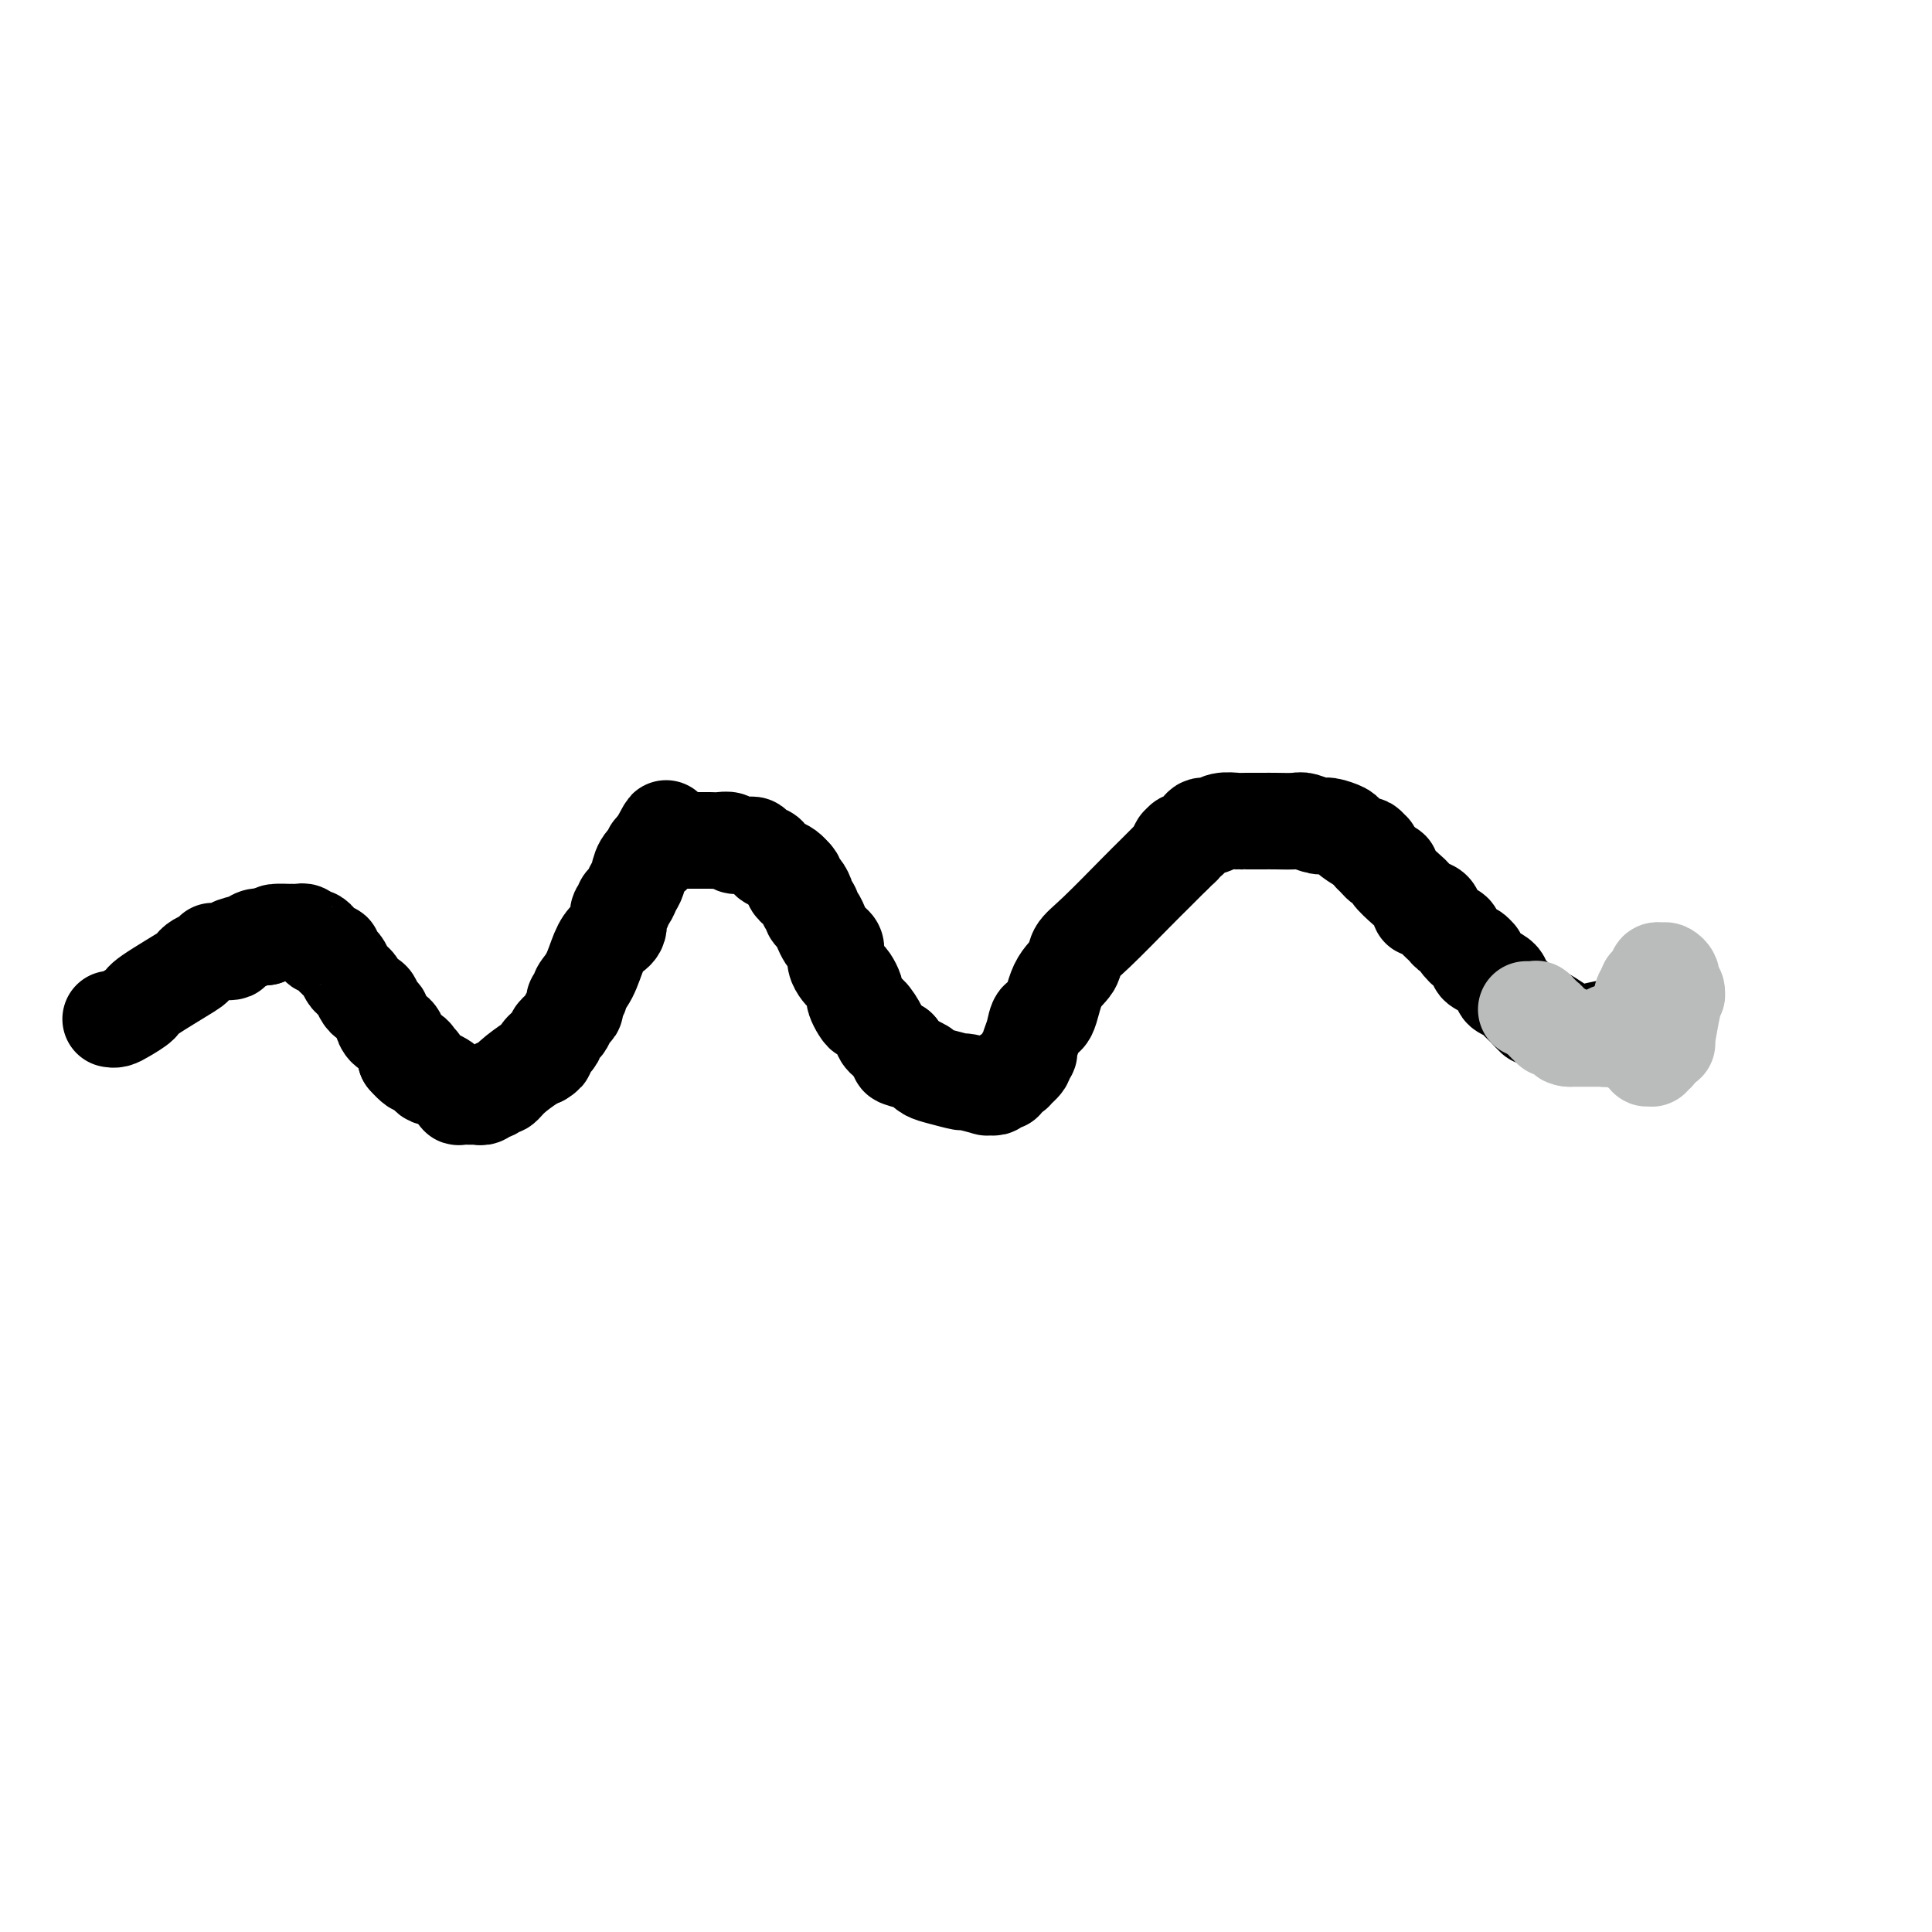 <svg viewBox='0 0 400 400' version='1.1' xmlns='http://www.w3.org/2000/svg' xmlns:xlink='http://www.w3.org/1999/xlink'><g fill='none' stroke='#000000' stroke-width='20' stroke-linecap='round' stroke-linejoin='round'><path d='M23,211c-0.077,-0.016 -0.154,-0.031 0,0c0.154,0.031 0.540,0.110 1,0c0.460,-0.110 0.995,-0.407 2,-1c1.005,-0.593 2.482,-1.483 3,-2c0.518,-0.517 0.079,-0.663 2,-2c1.921,-1.337 6.203,-3.865 8,-5c1.797,-1.135 1.108,-0.879 1,-1c-0.108,-0.121 0.363,-0.621 1,-1c0.637,-0.379 1.439,-0.638 2,-1c0.561,-0.362 0.880,-0.828 1,-1c0.120,-0.172 0.040,-0.049 0,0c-0.040,0.049 -0.039,0.024 0,0c0.039,-0.024 0.118,-0.049 1,0c0.882,0.049 2.568,0.171 3,0c0.432,-0.171 -0.389,-0.633 0,-1c0.389,-0.367 1.989,-0.637 3,-1c1.011,-0.363 1.432,-0.818 2,-1c0.568,-0.182 1.284,-0.091 2,0'/><path d='M55,194c1.969,-0.691 1.392,-0.917 2,-1c0.608,-0.083 2.400,-0.023 3,0c0.600,0.023 0.006,0.010 0,0c-0.006,-0.010 0.575,-0.018 1,0c0.425,0.018 0.692,0.060 1,0c0.308,-0.060 0.656,-0.222 1,0c0.344,0.222 0.684,0.829 1,1c0.316,0.171 0.609,-0.094 1,0c0.391,0.094 0.879,0.546 1,1c0.121,0.454 -0.126,0.909 0,1c0.126,0.091 0.625,-0.183 1,0c0.375,0.183 0.625,0.821 1,1c0.375,0.179 0.874,-0.103 1,0c0.126,0.103 -0.121,0.591 0,1c0.121,0.409 0.610,0.739 1,1c0.390,0.261 0.682,0.455 1,1c0.318,0.545 0.663,1.443 1,2c0.337,0.557 0.668,0.774 1,1c0.332,0.226 0.666,0.459 1,1c0.334,0.541 0.668,1.388 1,2c0.332,0.612 0.663,0.989 1,1c0.337,0.011 0.681,-0.344 1,0c0.319,0.344 0.614,1.386 1,2c0.386,0.614 0.863,0.798 1,1c0.137,0.202 -0.065,0.420 0,1c0.065,0.580 0.396,1.520 1,2c0.604,0.480 1.482,0.500 2,1c0.518,0.500 0.678,1.481 1,2c0.322,0.519 0.806,0.577 1,1c0.194,0.423 0.097,1.212 0,2'/><path d='M84,219c3.254,3.724 2.388,1.036 2,0c-0.388,-1.036 -0.297,-0.418 0,0c0.297,0.418 0.801,0.638 1,1c0.199,0.362 0.094,0.867 0,1c-0.094,0.133 -0.176,-0.105 0,0c0.176,0.105 0.610,0.553 1,1c0.390,0.447 0.735,0.894 1,1c0.265,0.106 0.450,-0.129 1,0c0.550,0.129 1.467,0.622 2,1c0.533,0.378 0.683,0.641 1,1c0.317,0.359 0.801,0.814 1,1c0.199,0.186 0.113,0.102 0,0c-0.113,-0.102 -0.254,-0.224 0,0c0.254,0.224 0.904,0.792 1,1c0.096,0.208 -0.363,0.056 0,0c0.363,-0.056 1.548,-0.015 2,0c0.452,0.015 0.173,0.004 0,0c-0.173,-0.004 -0.238,-0.001 0,0c0.238,0.001 0.781,-0.000 1,0c0.219,0.000 0.114,0.001 0,0c-0.114,-0.001 -0.238,-0.004 0,0c0.238,0.004 0.837,0.016 1,0c0.163,-0.016 -0.111,-0.061 0,0c0.111,0.061 0.607,0.228 1,0c0.393,-0.228 0.684,-0.850 1,-1c0.316,-0.150 0.658,0.174 1,0c0.342,-0.174 0.683,-0.845 1,-1c0.317,-0.155 0.611,0.206 1,0c0.389,-0.206 0.874,-0.978 2,-2c1.126,-1.022 2.893,-2.292 4,-3c1.107,-0.708 1.553,-0.854 2,-1'/><path d='M112,219c2.215,-1.355 0.254,-0.741 0,-1c-0.254,-0.259 1.199,-1.389 2,-2c0.801,-0.611 0.950,-0.703 1,-1c0.050,-0.297 0.002,-0.800 0,-1c-0.002,-0.200 0.041,-0.099 0,0c-0.041,0.099 -0.165,0.195 0,0c0.165,-0.195 0.619,-0.682 1,-1c0.381,-0.318 0.689,-0.466 1,-1c0.311,-0.534 0.623,-1.453 1,-2c0.377,-0.547 0.817,-0.723 1,-1c0.183,-0.277 0.107,-0.656 0,-1c-0.107,-0.344 -0.247,-0.655 0,-1c0.247,-0.345 0.881,-0.726 1,-1c0.119,-0.274 -0.276,-0.442 0,-1c0.276,-0.558 1.222,-1.505 2,-3c0.778,-1.495 1.389,-3.538 2,-5c0.611,-1.462 1.220,-2.342 2,-3c0.780,-0.658 1.729,-1.092 2,-2c0.271,-0.908 -0.135,-2.288 0,-3c0.135,-0.712 0.810,-0.756 1,-1c0.190,-0.244 -0.105,-0.687 0,-1c0.105,-0.313 0.610,-0.494 1,-1c0.390,-0.506 0.665,-1.336 1,-2c0.335,-0.664 0.730,-1.162 1,-2c0.270,-0.838 0.416,-2.014 1,-3c0.584,-0.986 1.607,-1.780 2,-2c0.393,-0.220 0.158,0.134 0,0c-0.158,-0.134 -0.238,-0.758 0,-1c0.238,-0.242 0.795,-0.104 1,0c0.205,0.104 0.059,0.172 0,0c-0.059,-0.172 -0.029,-0.586 0,-1'/><path d='M136,175c3.728,-6.807 1.050,-1.823 0,0c-1.050,1.823 -0.470,0.485 0,0c0.470,-0.485 0.832,-0.116 1,0c0.168,0.116 0.144,-0.022 0,0c-0.144,0.022 -0.408,0.202 0,0c0.408,-0.202 1.488,-0.786 2,-1c0.512,-0.214 0.456,-0.057 1,0c0.544,0.057 1.689,0.015 2,0c0.311,-0.015 -0.212,-0.004 0,0c0.212,0.004 1.160,0.000 2,0c0.840,-0.000 1.573,0.004 2,0c0.427,-0.004 0.548,-0.015 1,0c0.452,0.015 1.234,0.057 2,0c0.766,-0.057 1.514,-0.211 2,0c0.486,0.211 0.708,0.788 1,1c0.292,0.212 0.654,0.060 1,0c0.346,-0.060 0.675,-0.027 1,0c0.325,0.027 0.646,0.049 1,0c0.354,-0.049 0.742,-0.168 1,0c0.258,0.168 0.387,0.622 1,1c0.613,0.378 1.709,0.679 2,1c0.291,0.321 -0.223,0.661 0,1c0.223,0.339 1.184,0.679 2,1c0.816,0.321 1.489,0.625 2,1c0.511,0.375 0.860,0.821 1,1c0.140,0.179 0.070,0.089 0,0'/><path d='M164,181c1.389,1.166 0.361,1.081 0,1c-0.361,-0.081 -0.054,-0.159 0,0c0.054,0.159 -0.144,0.553 0,1c0.144,0.447 0.631,0.947 1,1c0.369,0.053 0.621,-0.339 1,0c0.379,0.339 0.886,1.411 1,2c0.114,0.589 -0.167,0.697 0,1c0.167,0.303 0.780,0.801 1,1c0.220,0.199 0.048,0.097 0,0c-0.048,-0.097 0.029,-0.191 0,0c-0.029,0.191 -0.163,0.667 0,1c0.163,0.333 0.622,0.523 1,1c0.378,0.477 0.676,1.242 1,2c0.324,0.758 0.676,1.508 1,2c0.324,0.492 0.622,0.726 1,1c0.378,0.274 0.836,0.588 1,1c0.164,0.412 0.033,0.923 0,1c-0.033,0.077 0.032,-0.279 0,0c-0.032,0.279 -0.163,1.192 0,2c0.163,0.808 0.618,1.512 1,2c0.382,0.488 0.690,0.760 1,1c0.310,0.240 0.622,0.449 1,1c0.378,0.551 0.823,1.444 1,2c0.177,0.556 0.088,0.773 0,1c-0.088,0.227 -0.174,0.463 0,1c0.174,0.537 0.608,1.376 1,2c0.392,0.624 0.740,1.035 1,1c0.260,-0.035 0.430,-0.514 1,0c0.570,0.514 1.538,2.023 2,3c0.462,0.977 0.418,1.422 1,2c0.582,0.578 1.791,1.289 3,2'/><path d='M186,217c1.089,1.647 -0.190,1.765 0,2c0.190,0.235 1.848,0.587 3,1c1.152,0.413 1.798,0.885 2,1c0.202,0.115 -0.041,-0.128 0,0c0.041,0.128 0.366,0.626 1,1c0.634,0.374 1.577,0.622 3,1c1.423,0.378 3.327,0.886 4,1c0.673,0.114 0.117,-0.164 1,0c0.883,0.164 3.206,0.772 4,1c0.794,0.228 0.059,0.076 0,0c-0.059,-0.076 0.556,-0.076 1,0c0.444,0.076 0.715,0.226 1,0c0.285,-0.226 0.582,-0.829 1,-1c0.418,-0.171 0.957,0.091 1,0c0.043,-0.091 -0.410,-0.535 0,-1c0.410,-0.465 1.683,-0.951 2,-1c0.317,-0.049 -0.322,0.339 0,0c0.322,-0.339 1.606,-1.405 2,-2c0.394,-0.595 -0.103,-0.717 0,-1c0.103,-0.283 0.804,-0.726 1,-1c0.196,-0.274 -0.115,-0.380 0,-1c0.115,-0.620 0.654,-1.755 1,-3c0.346,-1.245 0.497,-2.602 1,-3c0.503,-0.398 1.358,0.162 2,-1c0.642,-1.162 1.071,-4.047 2,-6c0.929,-1.953 2.359,-2.972 3,-4c0.641,-1.028 0.495,-2.063 1,-3c0.505,-0.937 1.661,-1.777 4,-4c2.339,-2.223 5.860,-5.829 8,-8c2.140,-2.171 2.897,-2.906 4,-4c1.103,-1.094 2.551,-2.547 4,-4'/><path d='M243,177c3.320,-3.259 1.621,-1.408 1,-1c-0.621,0.408 -0.163,-0.627 0,-1c0.163,-0.373 0.032,-0.084 0,0c-0.032,0.084 0.037,-0.037 0,0c-0.037,0.037 -0.179,0.230 0,0c0.179,-0.230 0.679,-0.885 1,-1c0.321,-0.115 0.464,0.309 1,0c0.536,-0.309 1.467,-1.350 2,-2c0.533,-0.650 0.669,-0.910 1,-1c0.331,-0.090 0.855,-0.010 1,0c0.145,0.010 -0.091,-0.050 0,0c0.091,0.050 0.510,0.210 1,0c0.490,-0.210 1.051,-0.788 2,-1c0.949,-0.212 2.287,-0.057 3,0c0.713,0.057 0.803,0.015 1,0c0.197,-0.015 0.502,-0.004 1,0c0.498,0.004 1.191,0.001 2,0c0.809,-0.001 1.735,-0.001 2,0c0.265,0.001 -0.129,0.004 0,0c0.129,-0.004 0.782,-0.016 2,0c1.218,0.016 3.003,0.060 4,0c0.997,-0.060 1.207,-0.225 2,0c0.793,0.225 2.171,0.839 3,1c0.829,0.161 1.111,-0.130 2,0c0.889,0.130 2.386,0.680 3,1c0.614,0.320 0.347,0.411 1,1c0.653,0.589 2.228,1.677 3,2c0.772,0.323 0.743,-0.120 1,0c0.257,0.120 0.800,0.801 1,1c0.200,0.199 0.057,-0.086 0,0c-0.057,0.086 -0.029,0.543 0,1'/><path d='M284,177c1.249,1.171 1.371,1.597 2,2c0.629,0.403 1.767,0.781 2,1c0.233,0.219 -0.437,0.280 0,1c0.437,0.720 1.980,2.101 3,3c1.020,0.899 1.517,1.316 2,2c0.483,0.684 0.951,1.635 1,2c0.049,0.365 -0.320,0.143 0,0c0.320,-0.143 1.328,-0.206 2,0c0.672,0.206 1.006,0.681 1,1c-0.006,0.319 -0.354,0.483 0,1c0.354,0.517 1.408,1.386 2,2c0.592,0.614 0.722,0.973 1,1c0.278,0.027 0.705,-0.276 1,0c0.295,0.276 0.457,1.132 1,2c0.543,0.868 1.466,1.748 2,2c0.534,0.252 0.680,-0.126 1,0c0.320,0.126 0.816,0.754 1,1c0.184,0.246 0.057,0.108 0,0c-0.057,-0.108 -0.045,-0.187 0,0c0.045,0.187 0.124,0.642 0,1c-0.124,0.358 -0.450,0.621 0,1c0.450,0.379 1.676,0.875 2,1c0.324,0.125 -0.255,-0.121 0,0c0.255,0.121 1.343,0.610 2,1c0.657,0.390 0.883,0.682 1,1c0.117,0.318 0.125,0.663 0,1c-0.125,0.337 -0.384,0.668 0,1c0.384,0.332 1.411,0.666 2,1c0.589,0.334 0.740,0.667 1,1c0.260,0.333 0.630,0.667 1,1'/><path d='M315,208c4.912,4.960 1.692,1.859 1,1c-0.692,-0.859 1.143,0.525 2,1c0.857,0.475 0.735,0.040 1,0c0.265,-0.040 0.917,0.315 2,1c1.083,0.685 2.595,1.700 3,2c0.405,0.300 -0.299,-0.116 0,0c0.299,0.116 1.601,0.763 2,1c0.399,0.237 -0.106,0.064 0,0c0.106,-0.064 0.824,-0.020 1,0c0.176,0.020 -0.188,0.017 0,0c0.188,-0.017 0.929,-0.047 1,0c0.071,0.047 -0.528,0.170 0,0c0.528,-0.170 2.184,-0.634 4,-1c1.816,-0.366 3.793,-0.634 5,-1c1.207,-0.366 1.644,-0.830 2,-1c0.356,-0.170 0.630,-0.046 1,0c0.370,0.046 0.835,0.013 1,0c0.165,-0.013 0.030,-0.007 0,0c-0.030,0.007 0.044,0.016 0,0c-0.044,-0.016 -0.208,-0.057 0,0c0.208,0.057 0.787,0.211 1,0c0.213,-0.211 0.061,-0.788 0,-1c-0.061,-0.212 -0.032,-0.061 0,0c0.032,0.061 0.065,0.031 0,0c-0.065,-0.031 -0.229,-0.065 0,0c0.229,0.065 0.850,0.228 1,0c0.150,-0.228 -0.170,-0.848 0,-1c0.170,-0.152 0.829,0.166 1,0c0.171,-0.166 -0.146,-0.814 0,-1c0.146,-0.186 0.756,0.090 1,0c0.244,-0.090 0.122,-0.545 0,-1'/><path d='M345,207c2.800,-1.089 0.800,-0.311 0,0c-0.800,0.311 -0.400,0.156 0,0'/></g>
<g fill='none' stroke='#BABBBB' stroke-width='20' stroke-linecap='round' stroke-linejoin='round'><path d='M345,216c0.119,0.017 0.238,0.033 0,0c-0.238,-0.033 -0.834,-0.116 -1,0c-0.166,0.116 0.096,0.431 0,0c-0.096,-0.431 -0.551,-1.608 -1,-2c-0.449,-0.392 -0.891,0.002 -1,0c-0.109,-0.002 0.114,-0.399 0,-1c-0.114,-0.601 -0.567,-1.405 -1,-2c-0.433,-0.595 -0.848,-0.982 -1,-1c-0.152,-0.018 -0.041,0.332 0,0c0.041,-0.332 0.014,-1.346 0,-2c-0.014,-0.654 -0.014,-0.949 0,-1c0.014,-0.051 0.042,0.140 0,0c-0.042,-0.140 -0.155,-0.611 0,-1c0.155,-0.389 0.577,-0.694 1,-1'/><path d='M341,205c-0.376,-1.883 0.684,-1.092 1,-1c0.316,0.092 -0.112,-0.515 0,-1c0.112,-0.485 0.765,-0.848 1,-1c0.235,-0.152 0.052,-0.094 0,0c-0.052,0.094 0.029,0.225 0,0c-0.029,-0.225 -0.166,-0.805 0,-1c0.166,-0.195 0.637,-0.006 1,0c0.363,0.006 0.619,-0.171 1,0c0.381,0.171 0.887,0.691 1,1c0.113,0.309 -0.166,0.409 0,1c0.166,0.591 0.778,1.675 1,2c0.222,0.325 0.056,-0.107 0,0c-0.056,0.107 0.000,0.753 0,1c-0.000,0.247 -0.056,0.095 0,0c0.056,-0.095 0.222,-0.131 0,0c-0.222,0.131 -0.834,0.431 -1,1c-0.166,0.569 0.114,1.406 0,2c-0.114,0.594 -0.623,0.944 -1,1c-0.377,0.056 -0.623,-0.181 -1,0c-0.377,0.181 -0.886,0.781 -1,1c-0.114,0.219 0.165,0.056 0,0c-0.165,-0.056 -0.776,-0.006 -1,0c-0.224,0.006 -0.061,-0.030 0,0c0.061,0.030 0.019,0.128 0,0c-0.019,-0.128 -0.016,-0.482 0,-1c0.016,-0.518 0.047,-1.200 0,-2c-0.047,-0.800 -0.170,-1.717 0,-2c0.170,-0.283 0.633,0.068 1,0c0.367,-0.068 0.637,-0.557 1,-1c0.363,-0.443 0.818,-0.841 1,-1c0.182,-0.159 0.091,-0.080 0,0'/><path d='M345,204c0.325,-1.022 0.139,-0.076 0,0c-0.139,0.076 -0.230,-0.717 0,-1c0.230,-0.283 0.780,-0.054 1,0c0.220,0.054 0.108,-0.066 0,0c-0.108,0.066 -0.214,0.320 0,1c0.214,0.680 0.748,1.788 1,2c0.252,0.212 0.221,-0.471 0,0c-0.221,0.471 -0.633,2.097 -1,4c-0.367,1.903 -0.691,4.083 -1,5c-0.309,0.917 -0.604,0.571 -1,1c-0.396,0.429 -0.895,1.631 -1,2c-0.105,0.369 0.183,-0.097 0,0c-0.183,0.097 -0.836,0.755 -1,1c-0.164,0.245 0.162,0.077 0,0c-0.162,-0.077 -0.813,-0.063 -1,0c-0.187,0.063 0.090,0.174 0,0c-0.090,-0.174 -0.546,-0.634 -1,-1c-0.454,-0.366 -0.906,-0.638 -1,-1c-0.094,-0.362 0.171,-0.815 0,-1c-0.171,-0.185 -0.777,-0.102 -1,0c-0.223,0.102 -0.064,0.223 0,0c0.064,-0.223 0.031,-0.791 0,-1c-0.031,-0.209 -0.061,-0.060 0,0c0.061,0.060 0.215,0.030 0,0c-0.215,-0.030 -0.797,-0.061 -1,0c-0.203,0.061 -0.025,0.212 0,0c0.025,-0.212 -0.101,-0.789 0,-1c0.101,-0.211 0.429,-0.057 0,0c-0.429,0.057 -1.616,0.015 -2,0c-0.384,-0.015 0.033,-0.004 0,0c-0.033,0.004 -0.517,0.002 -1,0'/><path d='M334,214c-1.388,-0.619 -0.358,-0.166 0,0c0.358,0.166 0.043,0.044 0,0c-0.043,-0.044 0.185,-0.012 0,0c-0.185,0.012 -0.782,0.003 -1,0c-0.218,-0.003 -0.058,-0.001 0,0c0.058,0.001 0.015,-0.001 0,0c-0.015,0.001 -0.003,0.004 0,0c0.003,-0.004 -0.003,-0.015 0,0c0.003,0.015 0.015,0.057 0,0c-0.015,-0.057 -0.058,-0.211 0,0c0.058,0.211 0.218,0.789 0,1c-0.218,0.211 -0.814,0.057 -1,0c-0.186,-0.057 0.037,-0.015 0,0c-0.037,0.015 -0.336,0.004 -1,0c-0.664,-0.004 -1.695,-0.001 -2,0c-0.305,0.001 0.114,0.000 0,0c-0.114,-0.000 -0.763,-0.000 -1,0c-0.237,0.000 -0.062,0.000 0,0c0.062,-0.000 0.013,-0.000 0,0c-0.013,0.000 0.011,0.000 0,0c-0.011,-0.000 -0.056,-0.000 0,0c0.056,0.000 0.212,0.000 0,0c-0.212,-0.000 -0.793,-0.000 -1,0c-0.207,0.000 -0.040,0.000 0,0c0.040,-0.000 -0.046,-0.000 0,0c0.046,0.000 0.222,0.000 0,0c-0.222,-0.000 -0.844,-0.000 -1,0c-0.156,0.000 0.154,0.000 0,0c-0.154,-0.000 -0.772,-0.000 -1,0c-0.228,0.000 -0.065,0.000 0,0c0.065,-0.000 0.033,-0.000 0,0'/><path d='M325,215c-1.620,-0.072 -1.170,-0.751 -1,-1c0.170,-0.249 0.059,-0.067 0,0c-0.059,0.067 -0.067,0.019 0,0c0.067,-0.019 0.210,-0.009 0,0c-0.210,0.009 -0.773,0.016 -1,0c-0.227,-0.016 -0.117,-0.056 0,0c0.117,0.056 0.241,0.207 0,0c-0.241,-0.207 -0.848,-0.774 -1,-1c-0.152,-0.226 0.152,-0.112 0,0c-0.152,0.112 -0.759,0.223 -1,0c-0.241,-0.223 -0.116,-0.778 0,-1c0.116,-0.222 0.224,-0.111 0,0c-0.224,0.111 -0.778,0.222 -1,0c-0.222,-0.222 -0.112,-0.777 0,-1c0.112,-0.223 0.226,-0.112 0,0c-0.226,0.112 -0.792,0.226 -1,0c-0.208,-0.226 -0.060,-0.793 0,-1c0.060,-0.207 0.030,-0.054 0,0c-0.030,0.054 -0.061,0.011 0,0c0.061,-0.011 0.213,0.011 0,0c-0.213,-0.011 -0.793,-0.056 -1,0c-0.207,0.056 -0.041,0.211 0,0c0.041,-0.211 -0.042,-0.789 0,-1c0.042,-0.211 0.208,-0.057 0,0c-0.208,0.057 -0.792,0.015 -1,0c-0.208,-0.015 -0.042,-0.004 0,0c0.042,0.004 -0.040,0.001 0,0c0.040,-0.001 0.203,-0.000 0,0c-0.203,0.000 -0.772,0.000 -1,0c-0.228,-0.000 -0.114,-0.000 0,0'/></g>
</svg>
